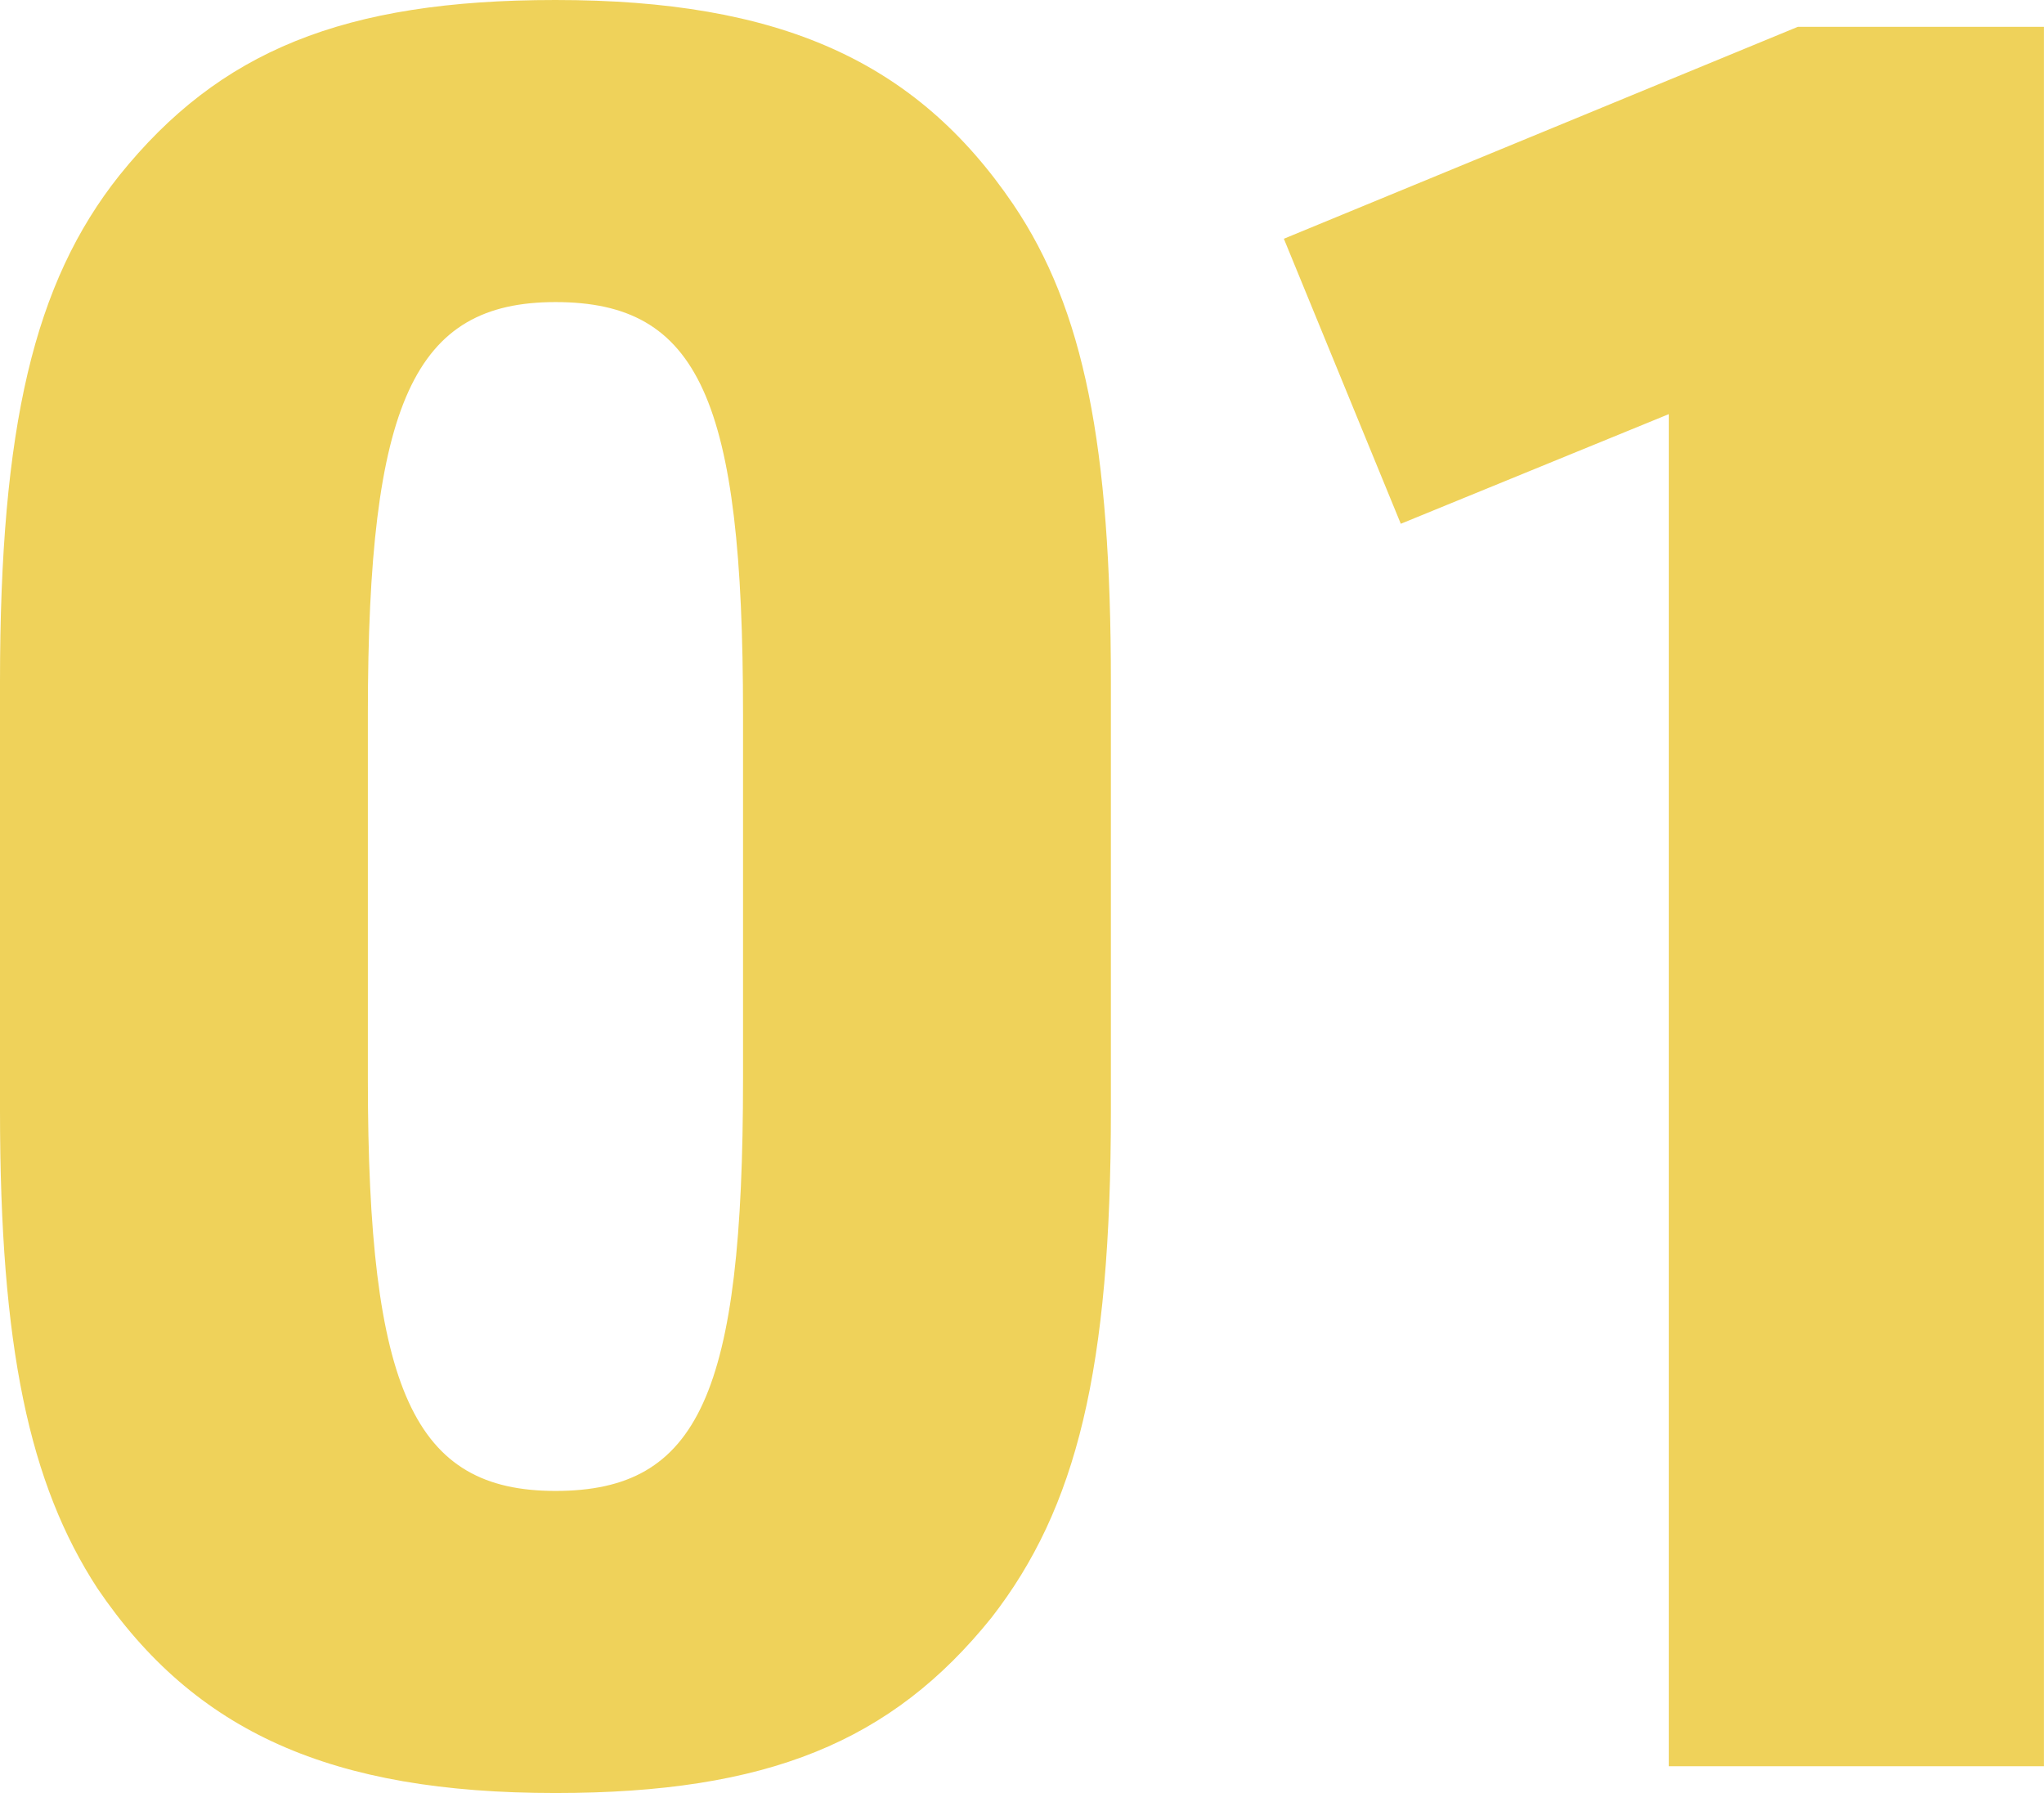 <svg xmlns="http://www.w3.org/2000/svg" width="33.561" height="29.44" viewBox="0 0 33.561 29.44">
  <path id="パス_818" data-name="パス 818" d="M1.68-10.76c0,3.88.48,6.12,1.6,7.84C4.88-.56,7.12.44,10.8.44c3.48,0,5.52-.84,7.16-2.88,1.4-1.8,1.96-4.08,1.96-8.32V-17.8c0-3.88-.44-6.12-1.6-7.84C16.72-28,14.48-29,10.8-29c-3.48,0-5.52.84-7.16,2.88C2.24-24.36,1.68-22,1.68-17.8Zm12.2-.52c0,5.16-.72,6.76-3.08,6.76-2.32,0-3.08-1.64-3.08-6.76v-6c0-5.12.76-6.76,3.08-6.76,2.36,0,3.08,1.6,3.08,6.76ZM29.08,0h6.16V-28.56H31.2l-8.44,3.48,1.92,4.68,4.4-1.8Z" transform="translate(-1.68 29)" fill="#efd25a"/>
</svg>
